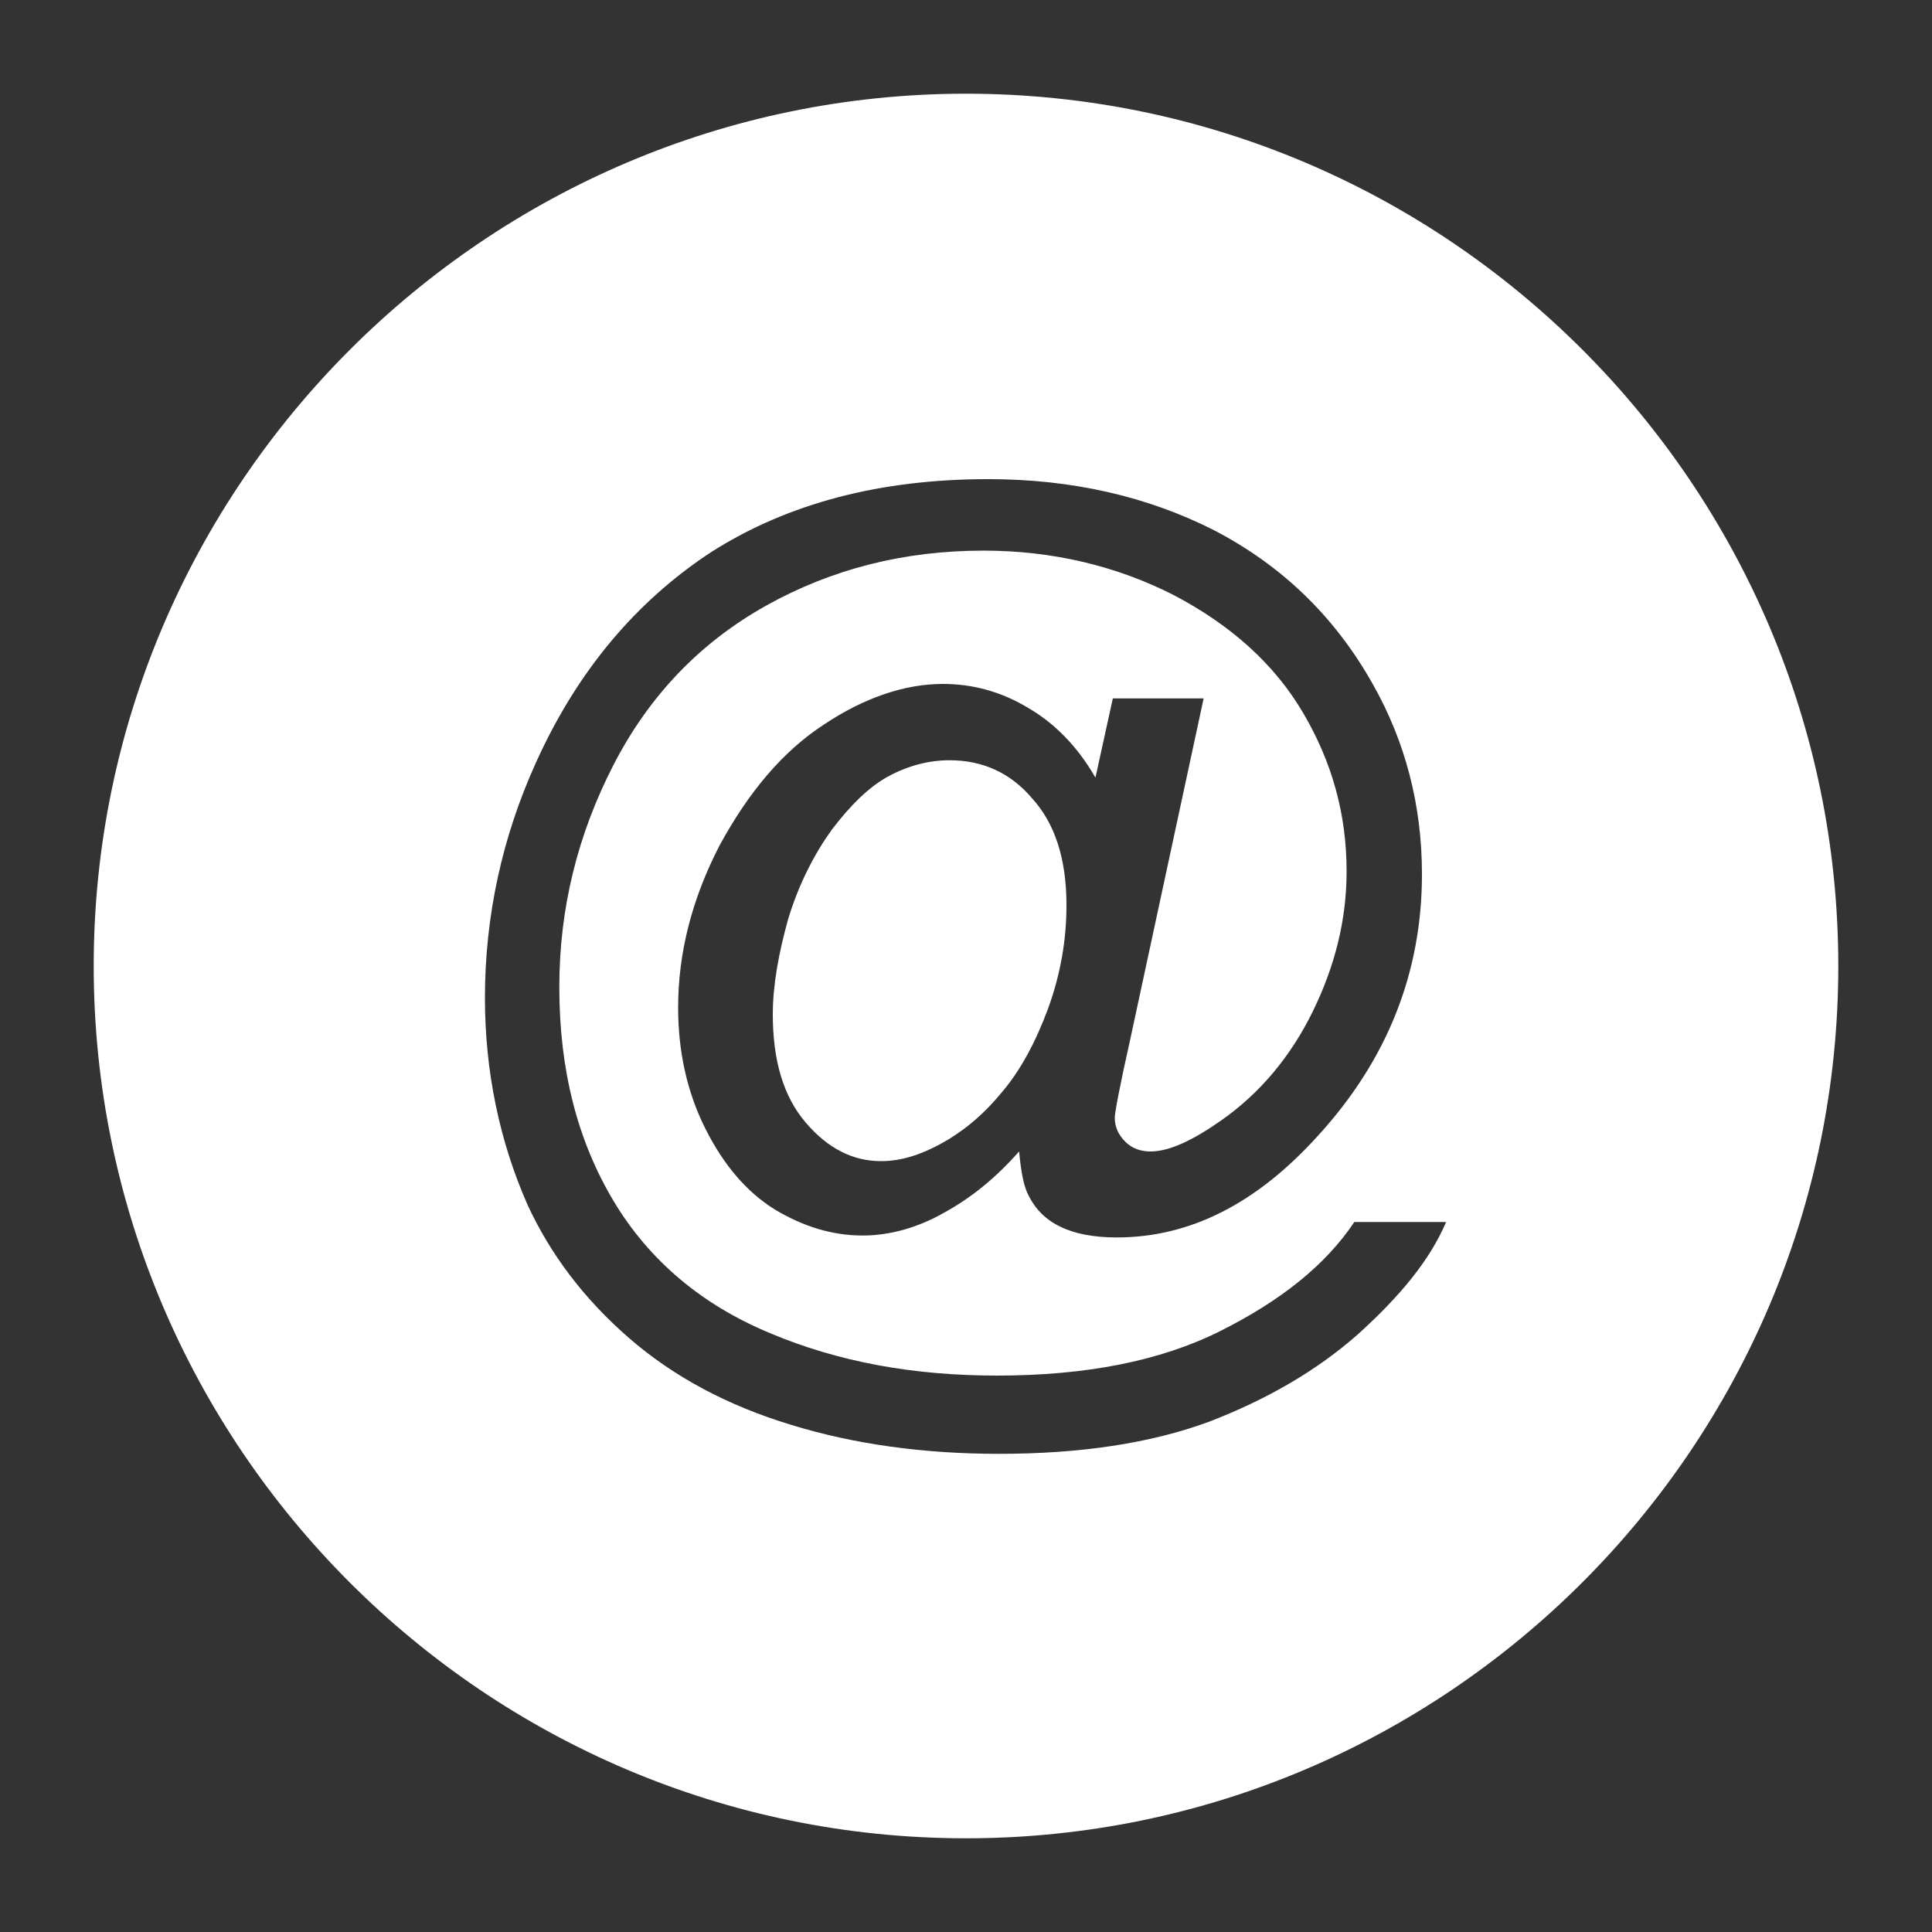 <?xml version="1.0" encoding="utf-8"?>
<!-- Generator: Adobe Illustrator 28.3.0, SVG Export Plug-In . SVG Version: 6.00 Build 0)  -->
<svg version="1.1" id="Ebene_1" xmlns="http://www.w3.org/2000/svg" xmlns:xlink="http://www.w3.org/1999/xlink" x="0px" y="0px"
	 width="200px" height="200px" viewBox="0 0 200 200" style="enable-background:new 0 0 200 200;" xml:space="preserve">
<rect x="0" y="0" width="200" height="200" fill="#333333" stroke="none"/>
<style type="text/css">
	.Schlagschatten{fill:none;}
	.Abgerundete_x0020_Ecken_x0020_2_x0020_Pt_x002E_{fill:#FFFFFF;stroke:#1D1D1B;stroke-miterlimit:10;}
	.Interaktiv_x0020_X_x0020_spiegeln{fill:none;}
	.Weich_x0020_abgeflachte_x0020_Kante{fill:url(#SVGID_1_);}
	.Abenddämmerung{fill:#FFFFFF;}
	.Laub_GS{fill:#FFDD00;}
	.Pompadour_GS{fill-rule:evenodd;clip-rule:evenodd;fill:#51AEE2;}
	.st0{fill-rule:evenodd;clip-rule:evenodd;fill:#FFFFFF;}
</style>
<linearGradient id="SVGID_1_" gradientUnits="userSpaceOnUse" x1="0" y1="0" x2="0.707" y2="0.707">
	<stop  offset="0" style="stop-color:#E6E6EB"/>
	<stop  offset="0.175" style="stop-color:#E2E2E7"/>
	<stop  offset="0.355" style="stop-color:#D6D6DB"/>
	<stop  offset="0.537" style="stop-color:#C2C3C6"/>
	<stop  offset="0.72" style="stop-color:#A5A7A9"/>
	<stop  offset="0.903" style="stop-color:#818485"/>
	<stop  offset="1" style="stop-color:#6B6E6E"/>
</linearGradient>
<g>
	<path class="st0" d="M98.3,78.7c-2.2,0-4.4,0.6-6.4,1.7c-2,1.1-3.9,3-5.8,5.5c-1.8,2.5-3.4,5.6-4.5,9.2C80.6,98.7,80,102,80,105
		c0,4.8,1.1,8.5,3.4,11.2c2.3,2.7,4.9,4,7.8,4c2,0,4-0.6,6.2-1.8c2.2-1.2,4.3-2.9,6.2-5.2c2-2.3,3.6-5.3,4.9-8.8
		c1.3-3.6,1.9-7.1,1.9-10.7c0-4.8-1.2-8.5-3.6-11.1C104.6,80,101.7,78.7,98.3,78.7z"/>
	<path class="st0" d="M100,9.7C50.3,9.7,9.7,50.3,9.7,100s40.5,90.3,90.3,90.3c49.7,0,90.3-40.5,90.3-90.3S149.7,9.7,100,9.7z
		 M140.6,138.1c-4.3,3.8-9.5,6.8-15.5,9.1c-6,2.2-13.2,3.3-21.7,3.3c-7.8,0-15-1-21.5-3c-6.6-2-12.2-5-16.8-9
		c-4.6-4-8.1-8.6-10.5-13.8c-2.9-6.6-4.4-13.8-4.4-21.4c0-8.5,1.8-16.7,5.3-24.4c4.3-9.5,10.4-16.7,18.2-21.8
		c7.9-5,17.4-7.5,28.6-7.5c8.7,0,16.5,1.8,23.4,5.3c6.9,3.6,12.4,8.8,16.4,15.9c3.4,6,5.1,12.6,5.1,19.7c0,10.2-3.6,19.2-10.7,27
		c-6.4,7.1-13.3,10.6-20.9,10.6c-2.4,0-4.4-0.4-5.8-1.1c-1.5-0.7-2.6-1.8-3.3-3.2c-0.5-0.9-0.8-2.4-1-4.6c-2.3,2.6-4.8,4.7-7.7,6.3
		c-2.8,1.6-5.7,2.4-8.5,2.4c-3.1,0-6.1-0.9-9.1-2.7c-2.9-1.8-5.3-4.6-7.2-8.4c-1.9-3.8-2.8-8-2.8-12.5c0-5.6,1.4-11.2,4.3-16.8
		C77.5,82,81,77.8,85.3,75c4.2-2.8,8.4-4.2,12.3-4.2c3.1,0,6,0.8,8.7,2.4c2.8,1.6,5.2,4,7.1,7.3l1.8-8.2h9.4l-7.6,35.3
		c-1.1,4.9-1.6,7.6-1.6,8.1c0,1,0.4,1.8,1.1,2.5c0.7,0.7,1.6,1,2.6,1c1.9,0,4.3-1.1,7.3-3.2c4-2.8,7.2-6.6,9.5-11.3
		c2.3-4.7,3.5-9.5,3.5-14.5c0-5.9-1.5-11.3-4.5-16.4c-3-5.1-7.5-9.1-13.4-12.2c-5.9-3-12.5-4.6-19.7-4.6c-8.2,0-15.7,1.9-22.5,5.7
		c-6.8,3.8-12.1,9.3-15.8,16.5c-3.7,7.2-5.6,14.8-5.6,23c0,8.6,1.9,15.9,5.6,22.1c3.7,6.2,9.2,10.8,16.2,13.7
		c7.1,3,14.9,4.4,23.5,4.4c9.2,0,16.9-1.5,23.1-4.6c6.2-3.1,10.9-6.8,13.9-11.3h9.5C148,130.5,144.9,134.2,140.6,138.1z"/>
</g>
<g>
</g>
<g>
</g>
<g>
</g>
<g>
</g>
<g>
</g>
<g>
</g>
</svg>
